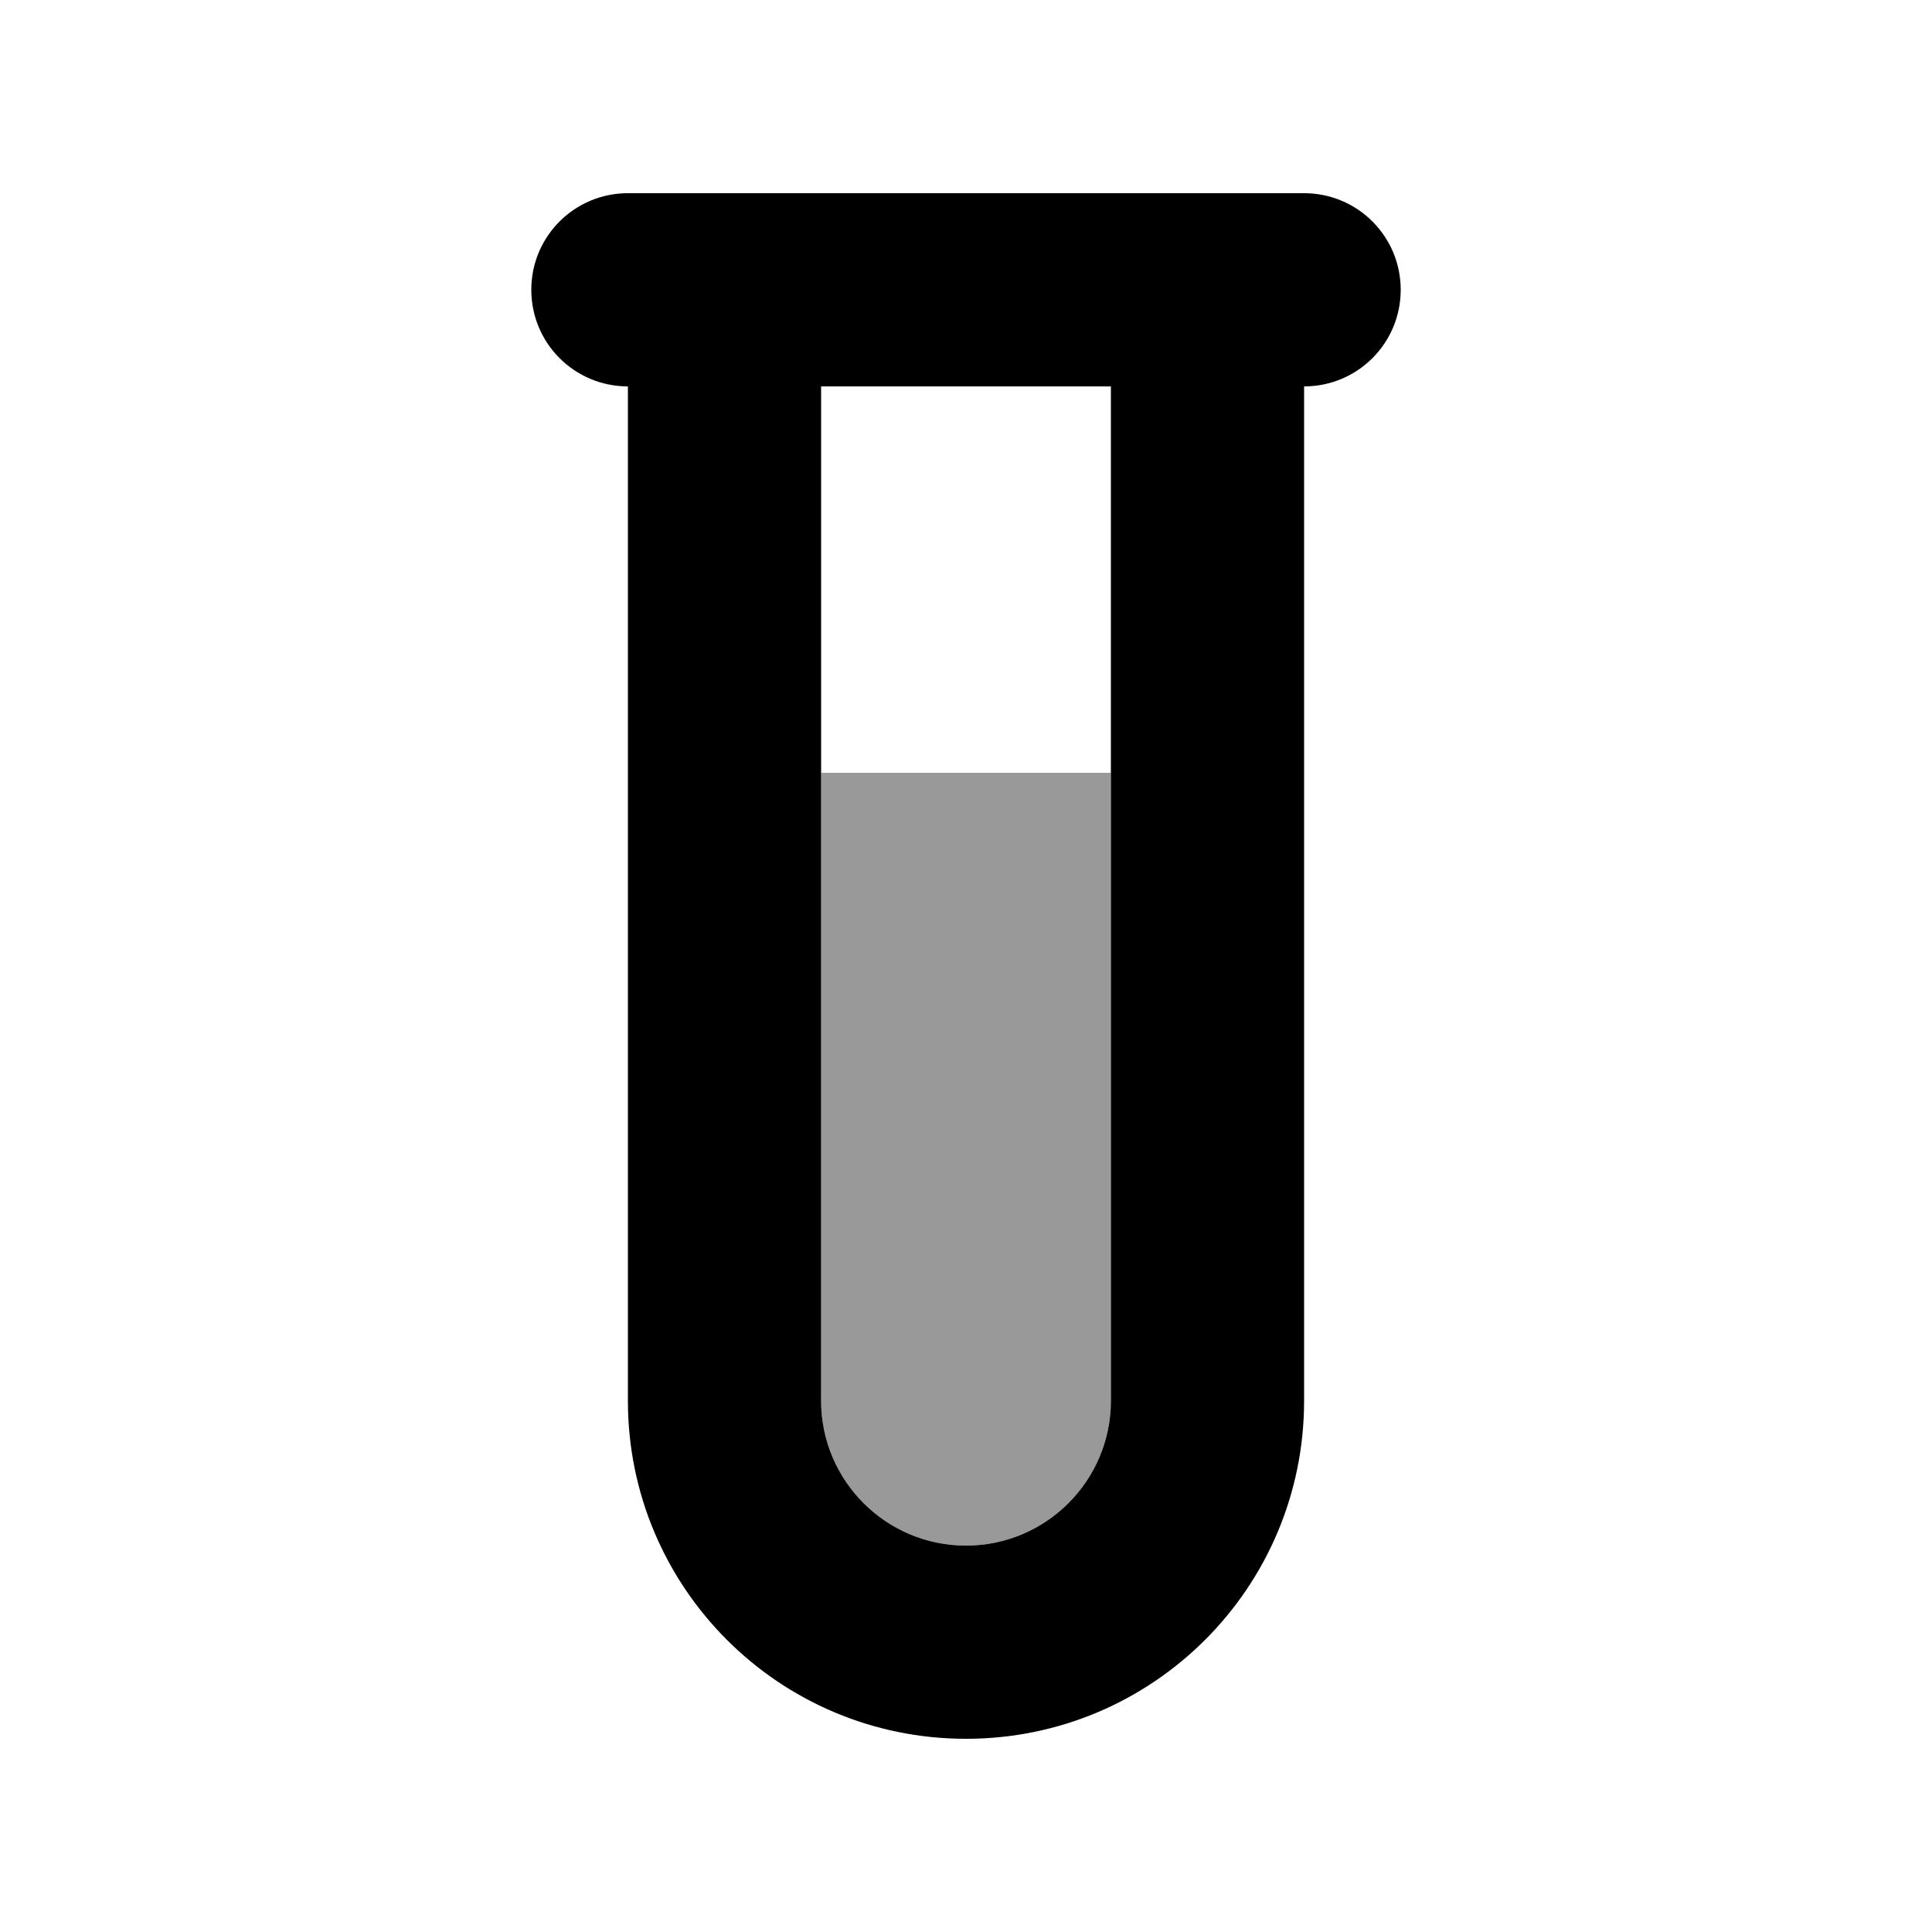 <svg xmlns="http://www.w3.org/2000/svg" viewBox="0 0 640 640"><!--! Font Awesome Pro 7.1.0 by @fontawesome - https://fontawesome.com License - https://fontawesome.com/license (Commercial License) Copyright 2025 Fonticons, Inc. --><path opacity=".4" fill="currentColor" d="M272 256L368 256L368 464C368 490.5 346.5 512 320 512C293.5 512 272 490.5 272 464L272 256z"/><path fill="currentColor" d="M208 64C190.3 64 176 78.3 176 96C176 113.7 190.3 128 208 128L208 464C208 525.9 258.1 576 320 576C381.9 576 432 525.9 432 464L432 128C449.7 128 464 113.7 464 96C464 78.3 449.7 64 432 64L208 64zM368 128L368 464C368 490.5 346.5 512 320 512C293.5 512 272 490.5 272 464L272 128L368 128z"/></svg>